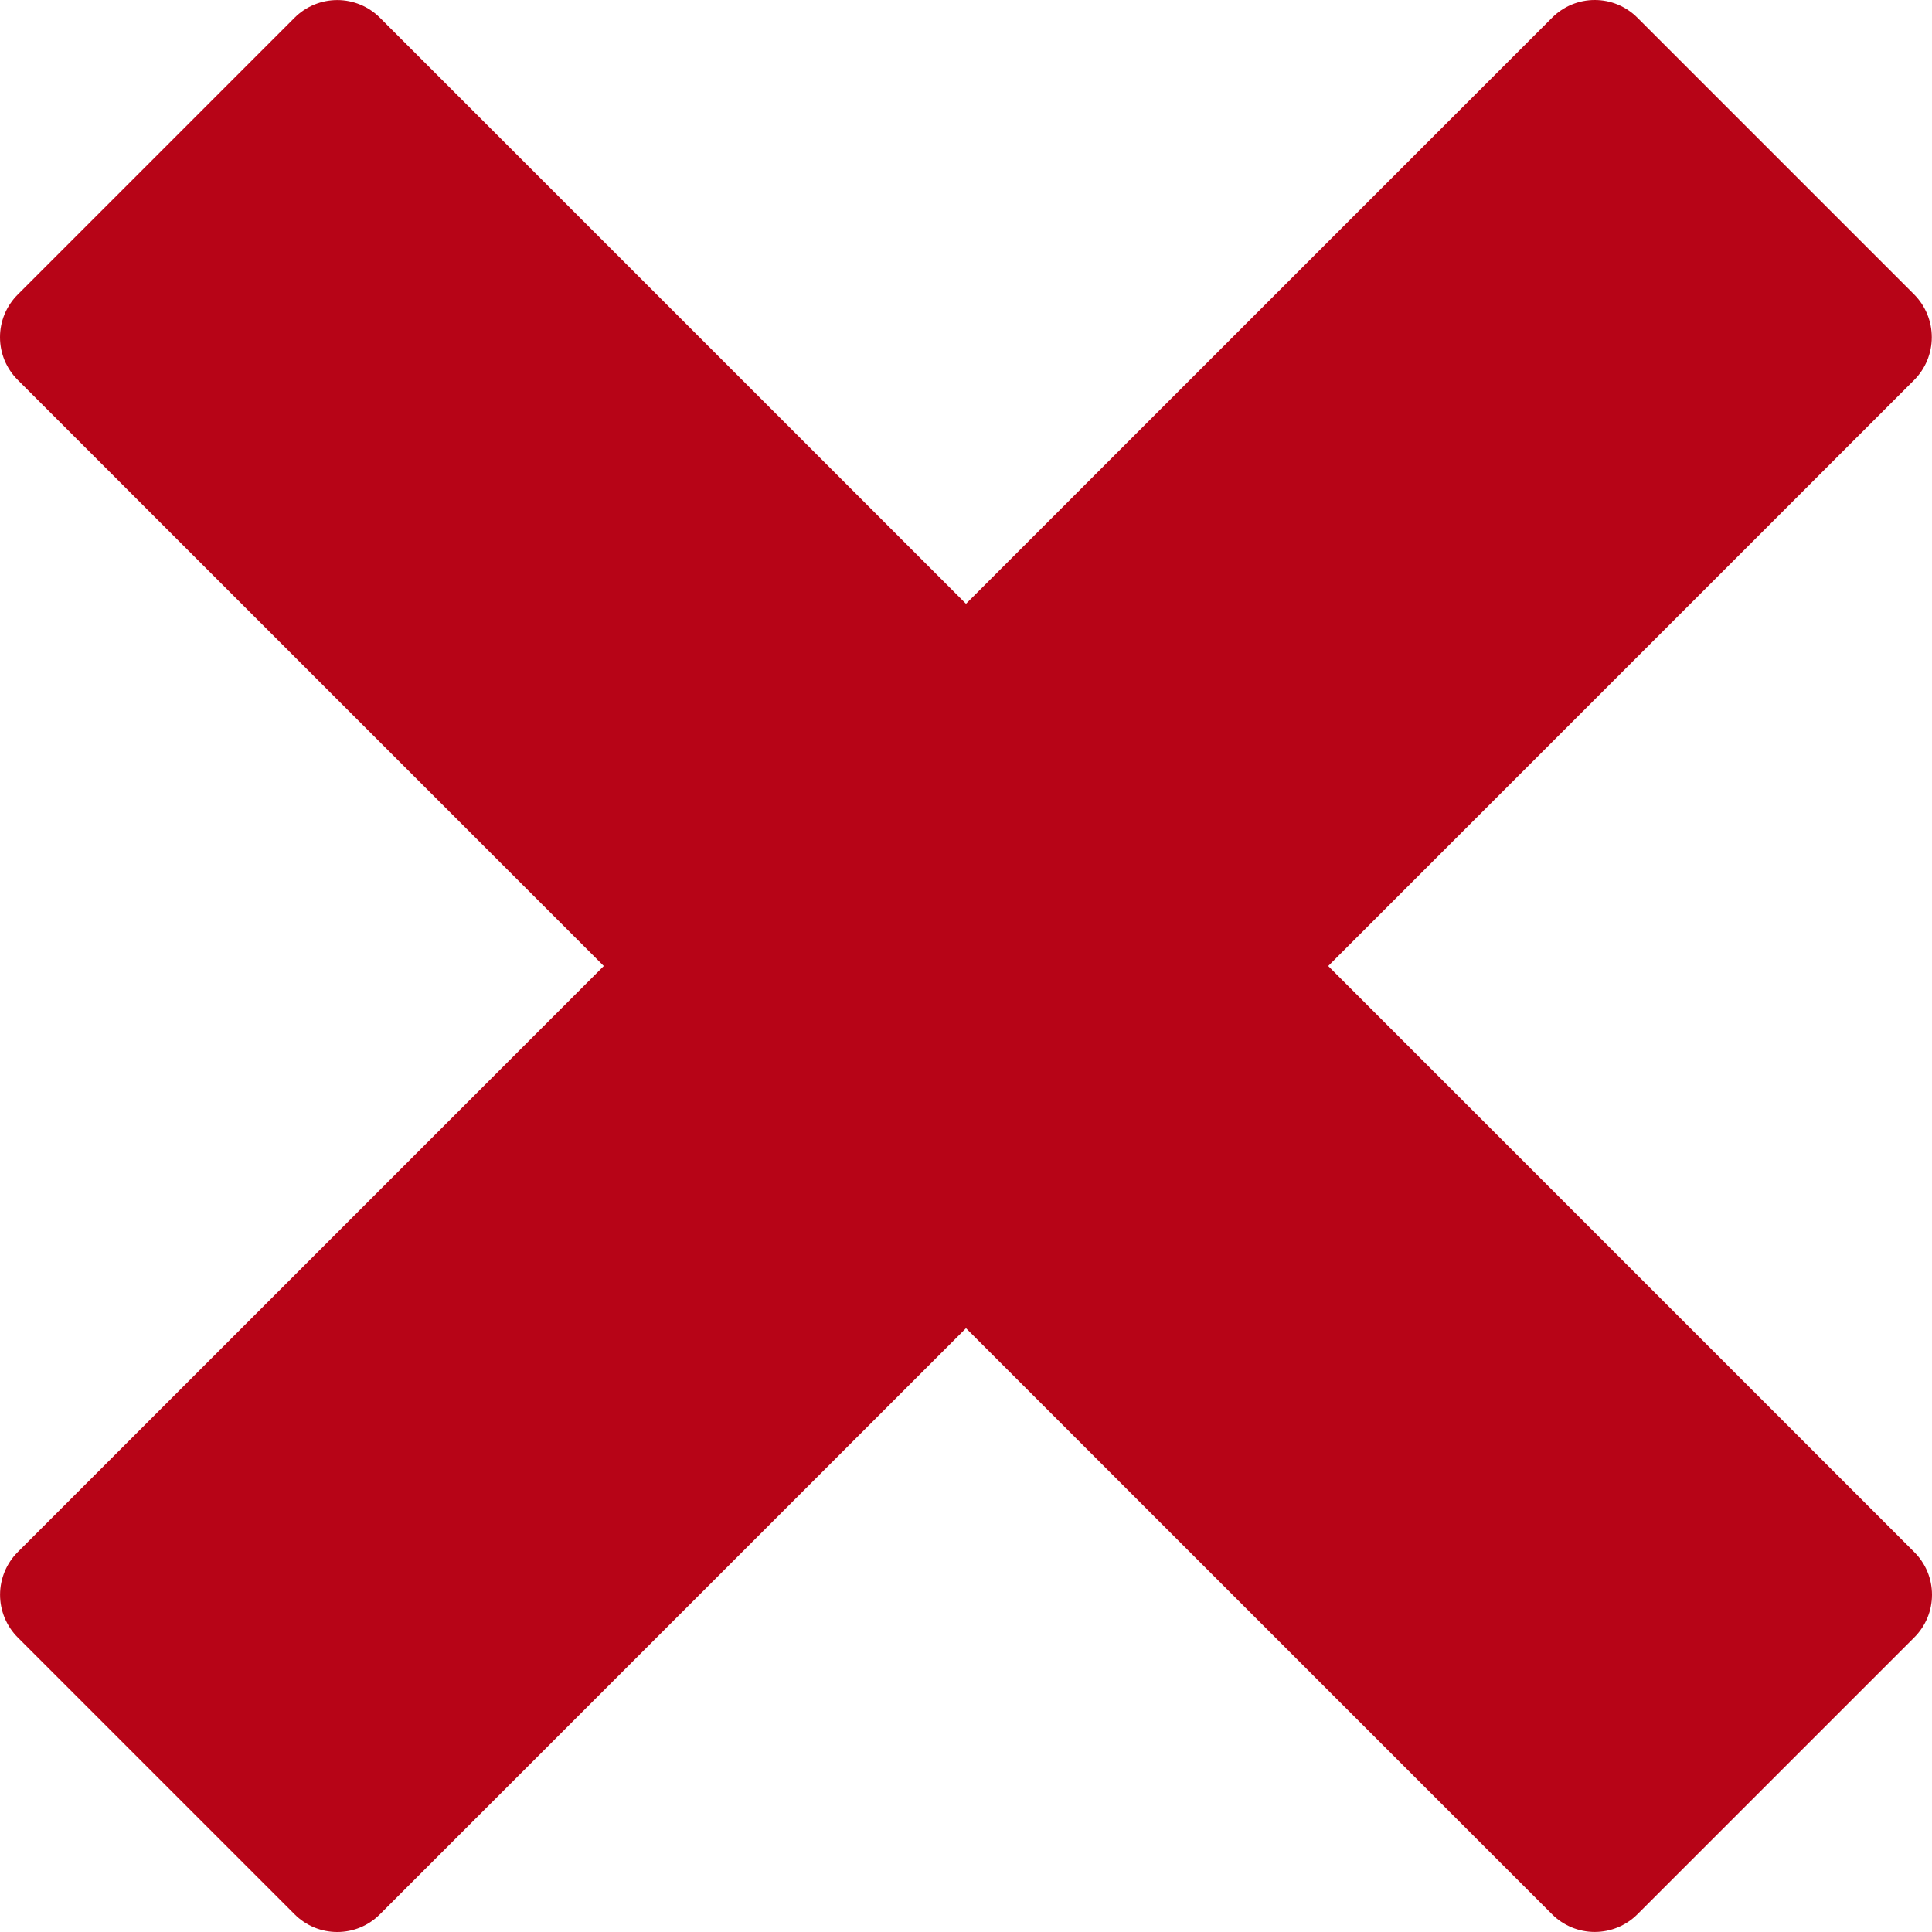<?xml version="1.0" encoding="UTF-8"?> <svg xmlns="http://www.w3.org/2000/svg" width="66" height="66" viewBox="0 0 66 66" fill="none"> <path d="M65.394 53.021L45.374 33L65.394 12.979C65.778 12.591 65.993 12.067 65.993 11.521C65.993 10.975 65.778 10.451 65.394 10.063L55.937 0.606C55.746 0.414 55.518 0.261 55.268 0.157C55.018 0.053 54.75 0 54.479 0C54.208 0 53.94 0.053 53.689 0.157C53.439 0.261 53.212 0.414 53.021 0.606L33 20.626L12.979 0.606C12.592 0.219 12.068 0.002 11.521 0.002C10.974 0.002 10.45 0.219 10.063 0.606L0.606 10.063C0.414 10.254 0.261 10.482 0.157 10.732C0.053 10.982 0 11.25 0 11.521C0 11.792 0.053 12.06 0.157 12.311C0.261 12.561 0.414 12.788 0.606 12.979L20.626 33L0.606 53.021C0.219 53.407 0.002 53.932 0.002 54.479C0.002 55.026 0.219 55.55 0.606 55.937L10.063 65.394C10.254 65.586 10.482 65.739 10.732 65.843C10.982 65.947 11.25 66 11.521 66C11.792 66 12.06 65.947 12.311 65.843C12.561 65.739 12.788 65.586 12.979 65.394L33 45.374L53.021 65.394C53.407 65.781 53.932 65.998 54.479 65.998C55.026 65.998 55.55 65.781 55.937 65.394L65.394 55.937C65.586 55.746 65.739 55.518 65.843 55.268C65.947 55.018 66 54.75 66 54.479C66 54.208 65.947 53.94 65.843 53.689C65.739 53.439 65.586 53.212 65.394 53.021Z" fill="#B70417"></path> </svg> 